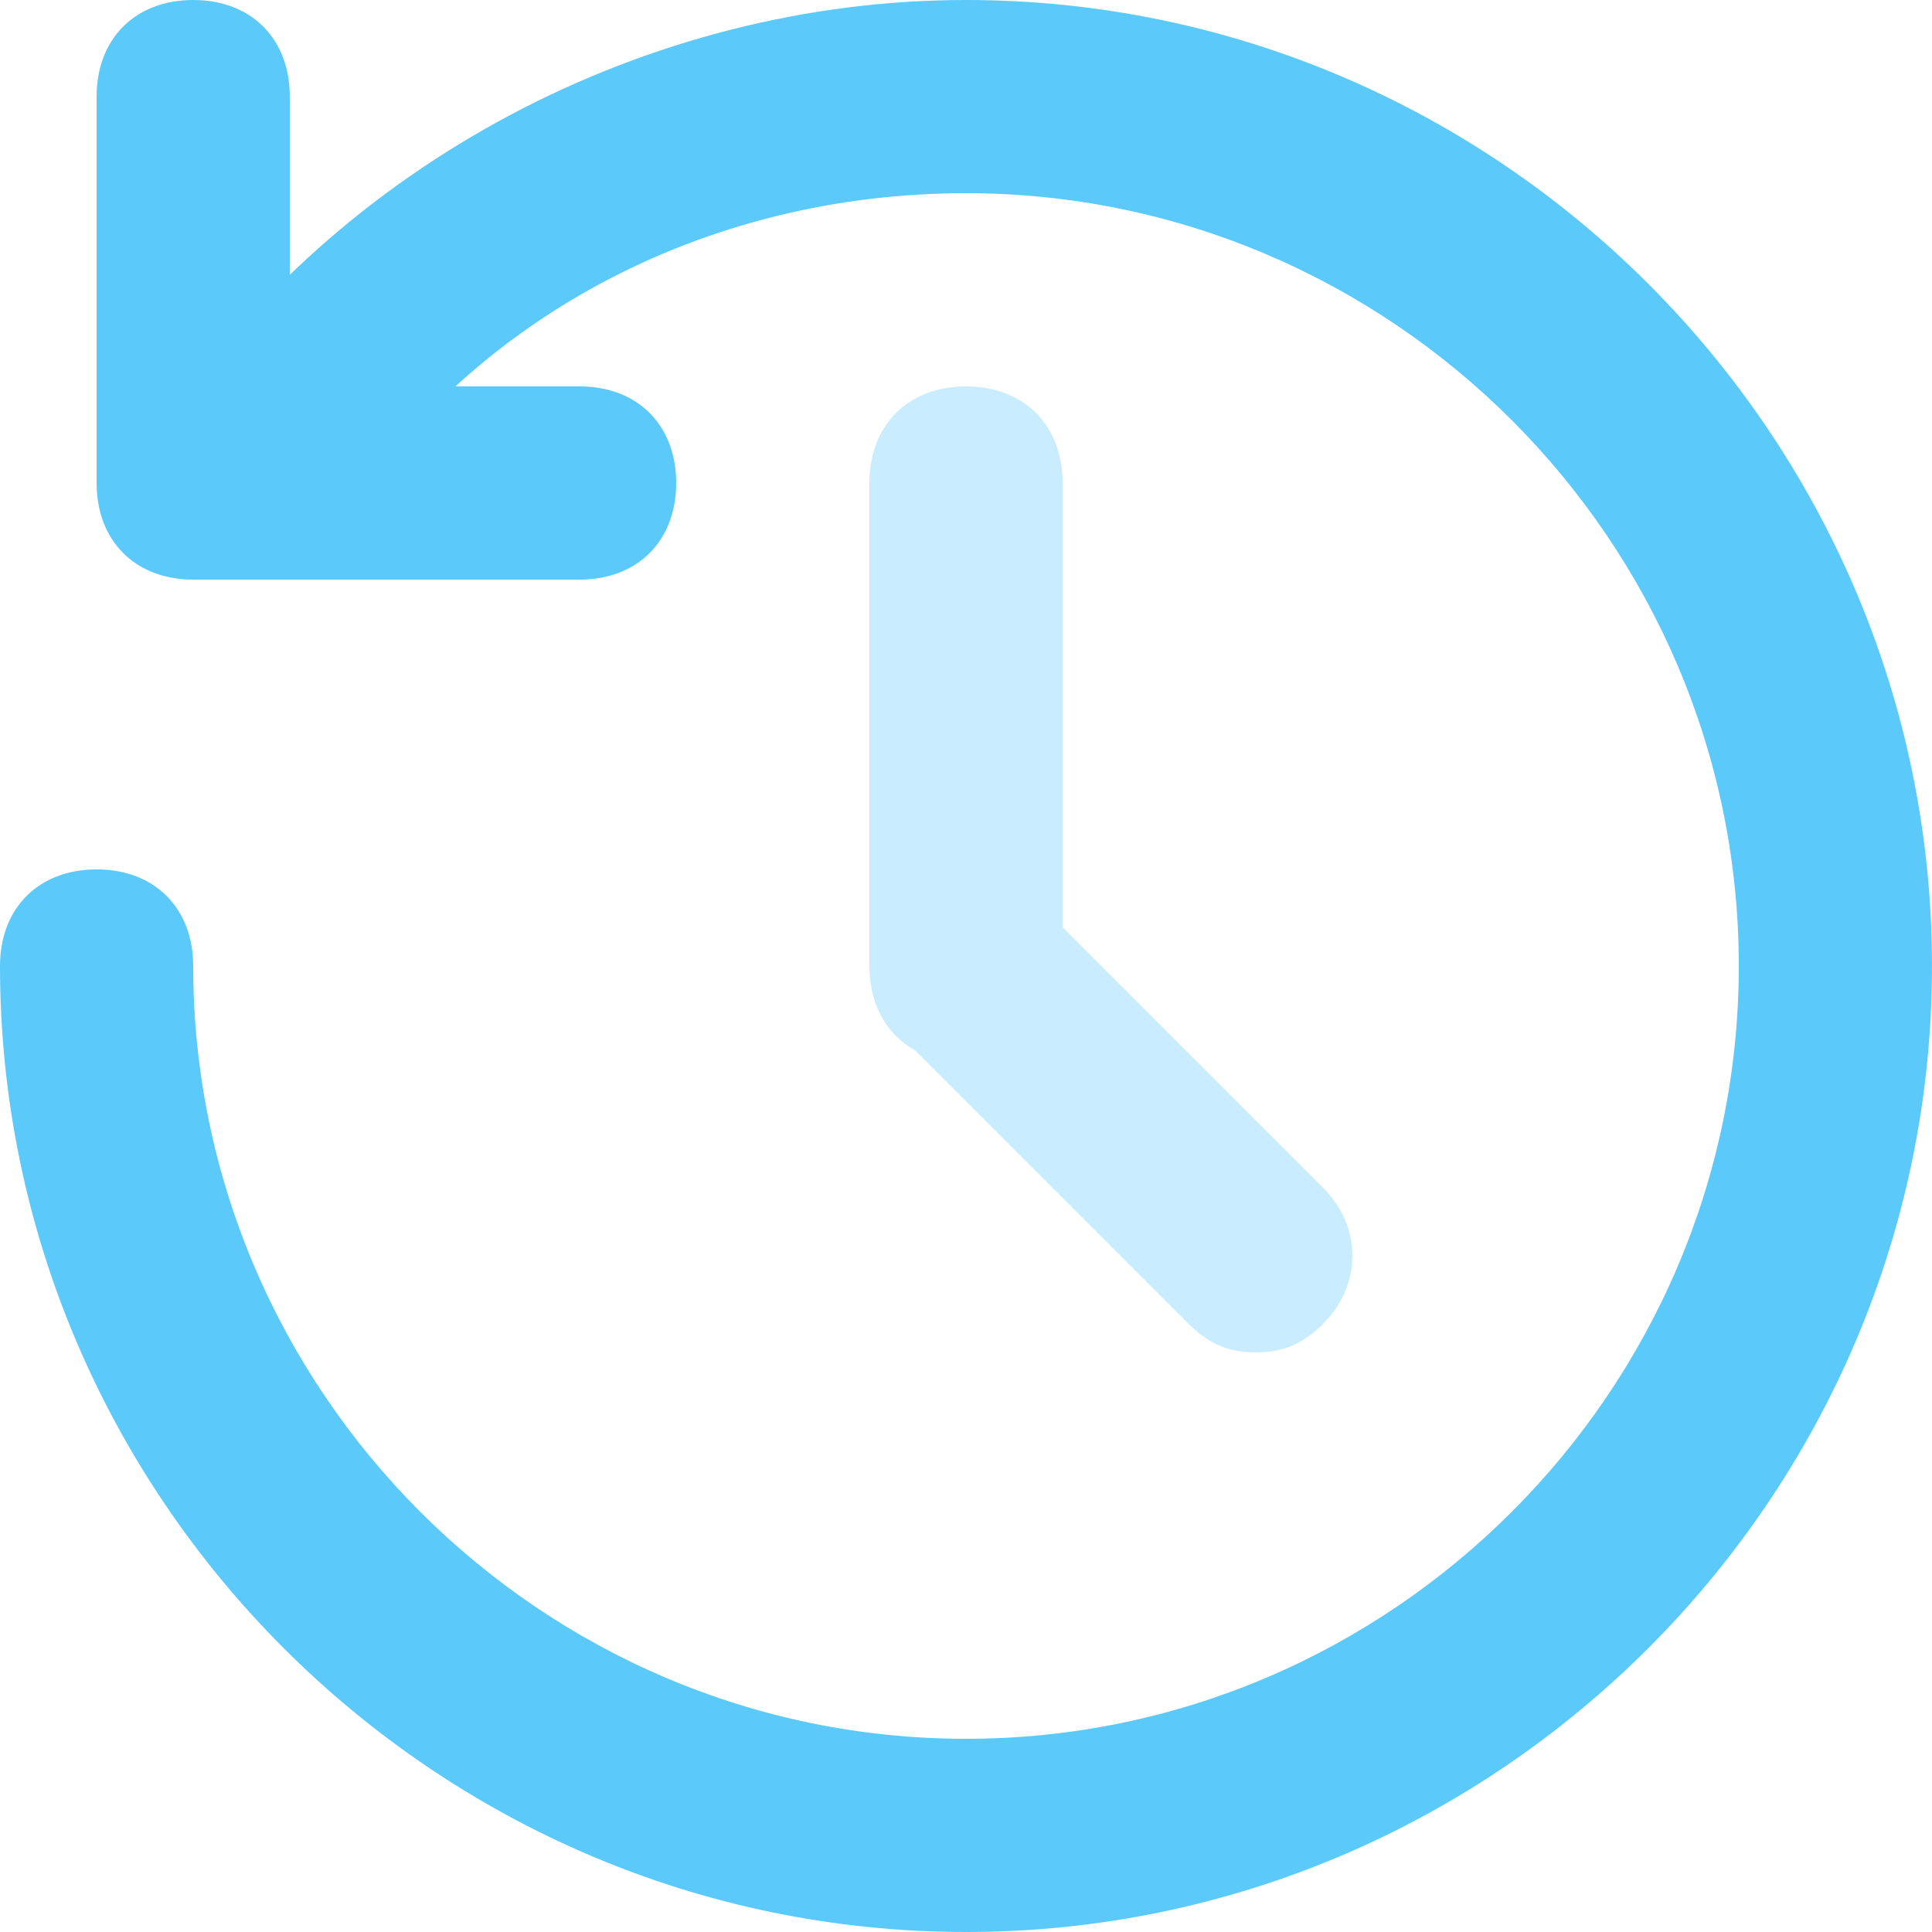 <?xml version="1.0" encoding="UTF-8" standalone="no"?>
<svg width="30px" height="30px" viewBox="0 0 30 30" version="1.1" xmlns="http://www.w3.org/2000/svg" xmlns:xlink="http://www.w3.org/1999/xlink">
    <!-- Generator: Sketch 40.1 (33804) - http://www.bohemiancoding.com/sketch -->
    <title>Icon_history</title>
    <desc>Created with Sketch.</desc>
    <defs></defs>
    <g id="Features_Desktop" stroke="none" stroke-width="1" fill="none" fill-rule="evenodd">
        <g id="001_Features" transform="translate(-154, -6339)" fill="#5BCAFB">
            <g id="More-Reasons" transform="translate(0, 4926)">
                <g id="Icon_history" transform="translate(154, 1413)">
                    <g id="Layer_1">
                        <g id="Group">
                            <path d="M15,30 C6.75,30 0,23.25 0,15 C0,14.1 0.6,13.5 1.5,13.5 C2.4,13.5 3,14.1 3,15 C3,21.6 8.4,27 15,27 C21.6,27 27,21.6 27,15 C27,8.4 21.6,3 15,3 C10.95,3 7.2,4.95 5.1,8.4 C4.5,9 3.6,9.15 3,8.7 C2.25,8.25 2.1,7.35 2.55,6.6 C5.25,2.55 10.05,0 15,0 C23.25,0 30,6.75 30,15 C30,23.25 23.25,30 15,30 L15,30 Z" id="Shape"></path>
                            <path d="M14.211,16.311 C13.767,16.067 13.5,15.6 13.5,15 L13.5,7.5 C13.5,6.6 14.1,6 15,6 C15.9,6 16.5,6.6 16.5,7.5 L16.5,14.4 L20.55,18.45 C21.15,19.05 21.15,19.95 20.55,20.55 C20.25,20.85 19.95,21 19.5,21 C19.05,21 18.75,20.85 18.45,20.55 L14.211,16.311 Z" id="Combined-Shape" opacity="0.33"></path>
                            <path d="M9,9 L3,9 C2.1,9 1.5,8.4 1.5,7.5 L1.5,1.5 C1.5,0.6 2.1,0 3,0 C3.9,0 4.5,0.6 4.5,1.5 L4.5,6 L9,6 C9.9,6 10.5,6.6 10.5,7.5 C10.5,8.4 9.9,9 9,9 L9,9 Z" id="Shape"></path>
                        </g>
                    </g>
                </g>
            </g>
        </g>
    </g>
</svg>
